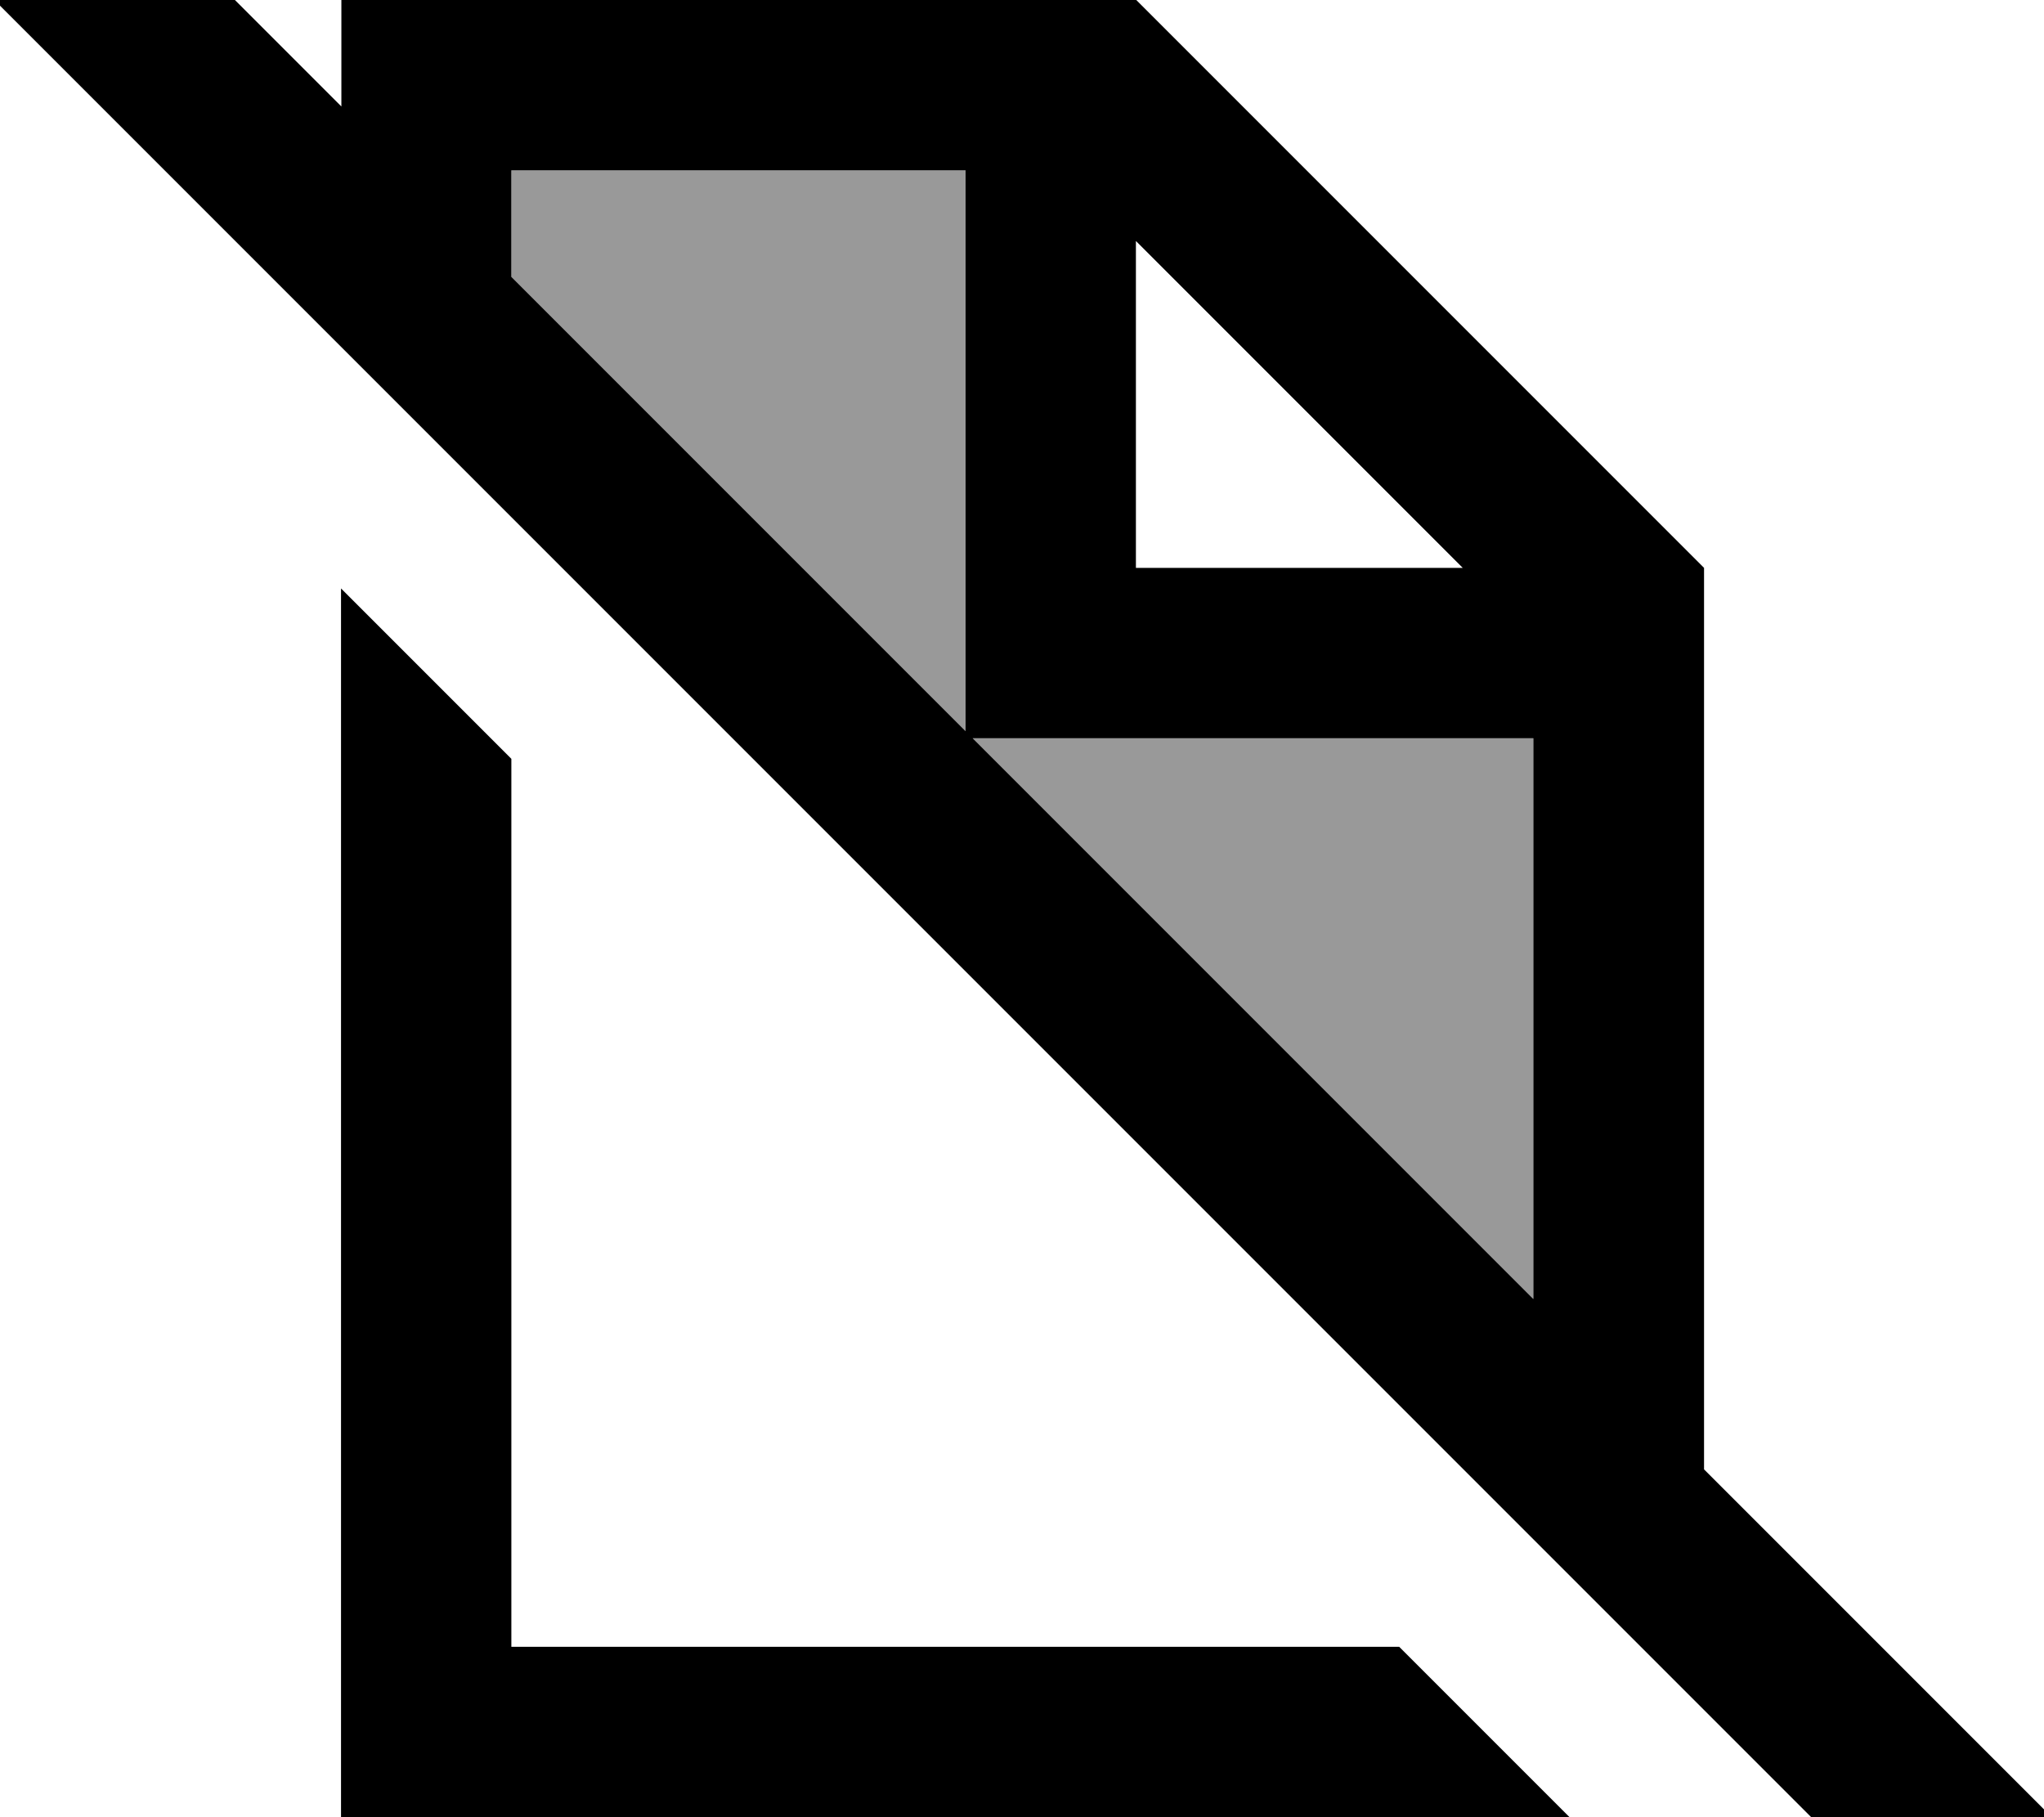 <svg xmlns="http://www.w3.org/2000/svg" viewBox="0 0 576 512"><!--! Font Awesome Pro 7.0.0 by @fontawesome - https://fontawesome.com License - https://fontawesome.com/license (Commercial License) Copyright 2025 Fonticons, Inc. --><path style="fill:currentColor;opacity:.4" d="M144.1 48l128 0 0 158-128-128 0-30zm130 160l158 0 0 158-158-158z"/><path style="fill:currentColor;opacity:1" d="M49.3-16.9l-17-17-33.9 33.9 17 17 512 512 17 17 33.9-33.9c-.6-.6-33.3-33.3-98.1-98.1l0-254-160-160-224 0 0 30-46.8-46.8zM144.1 78l0-30 128 0 0 158-128-128zm130 130l158 0 0 158-158-158zM394.3 464l-250.2 0 0-250.2-48-48 0 346.2 346.2 0-48-48zm17.9-304l-92.1 0 0-92.1 92.1 92.1z"/></svg>